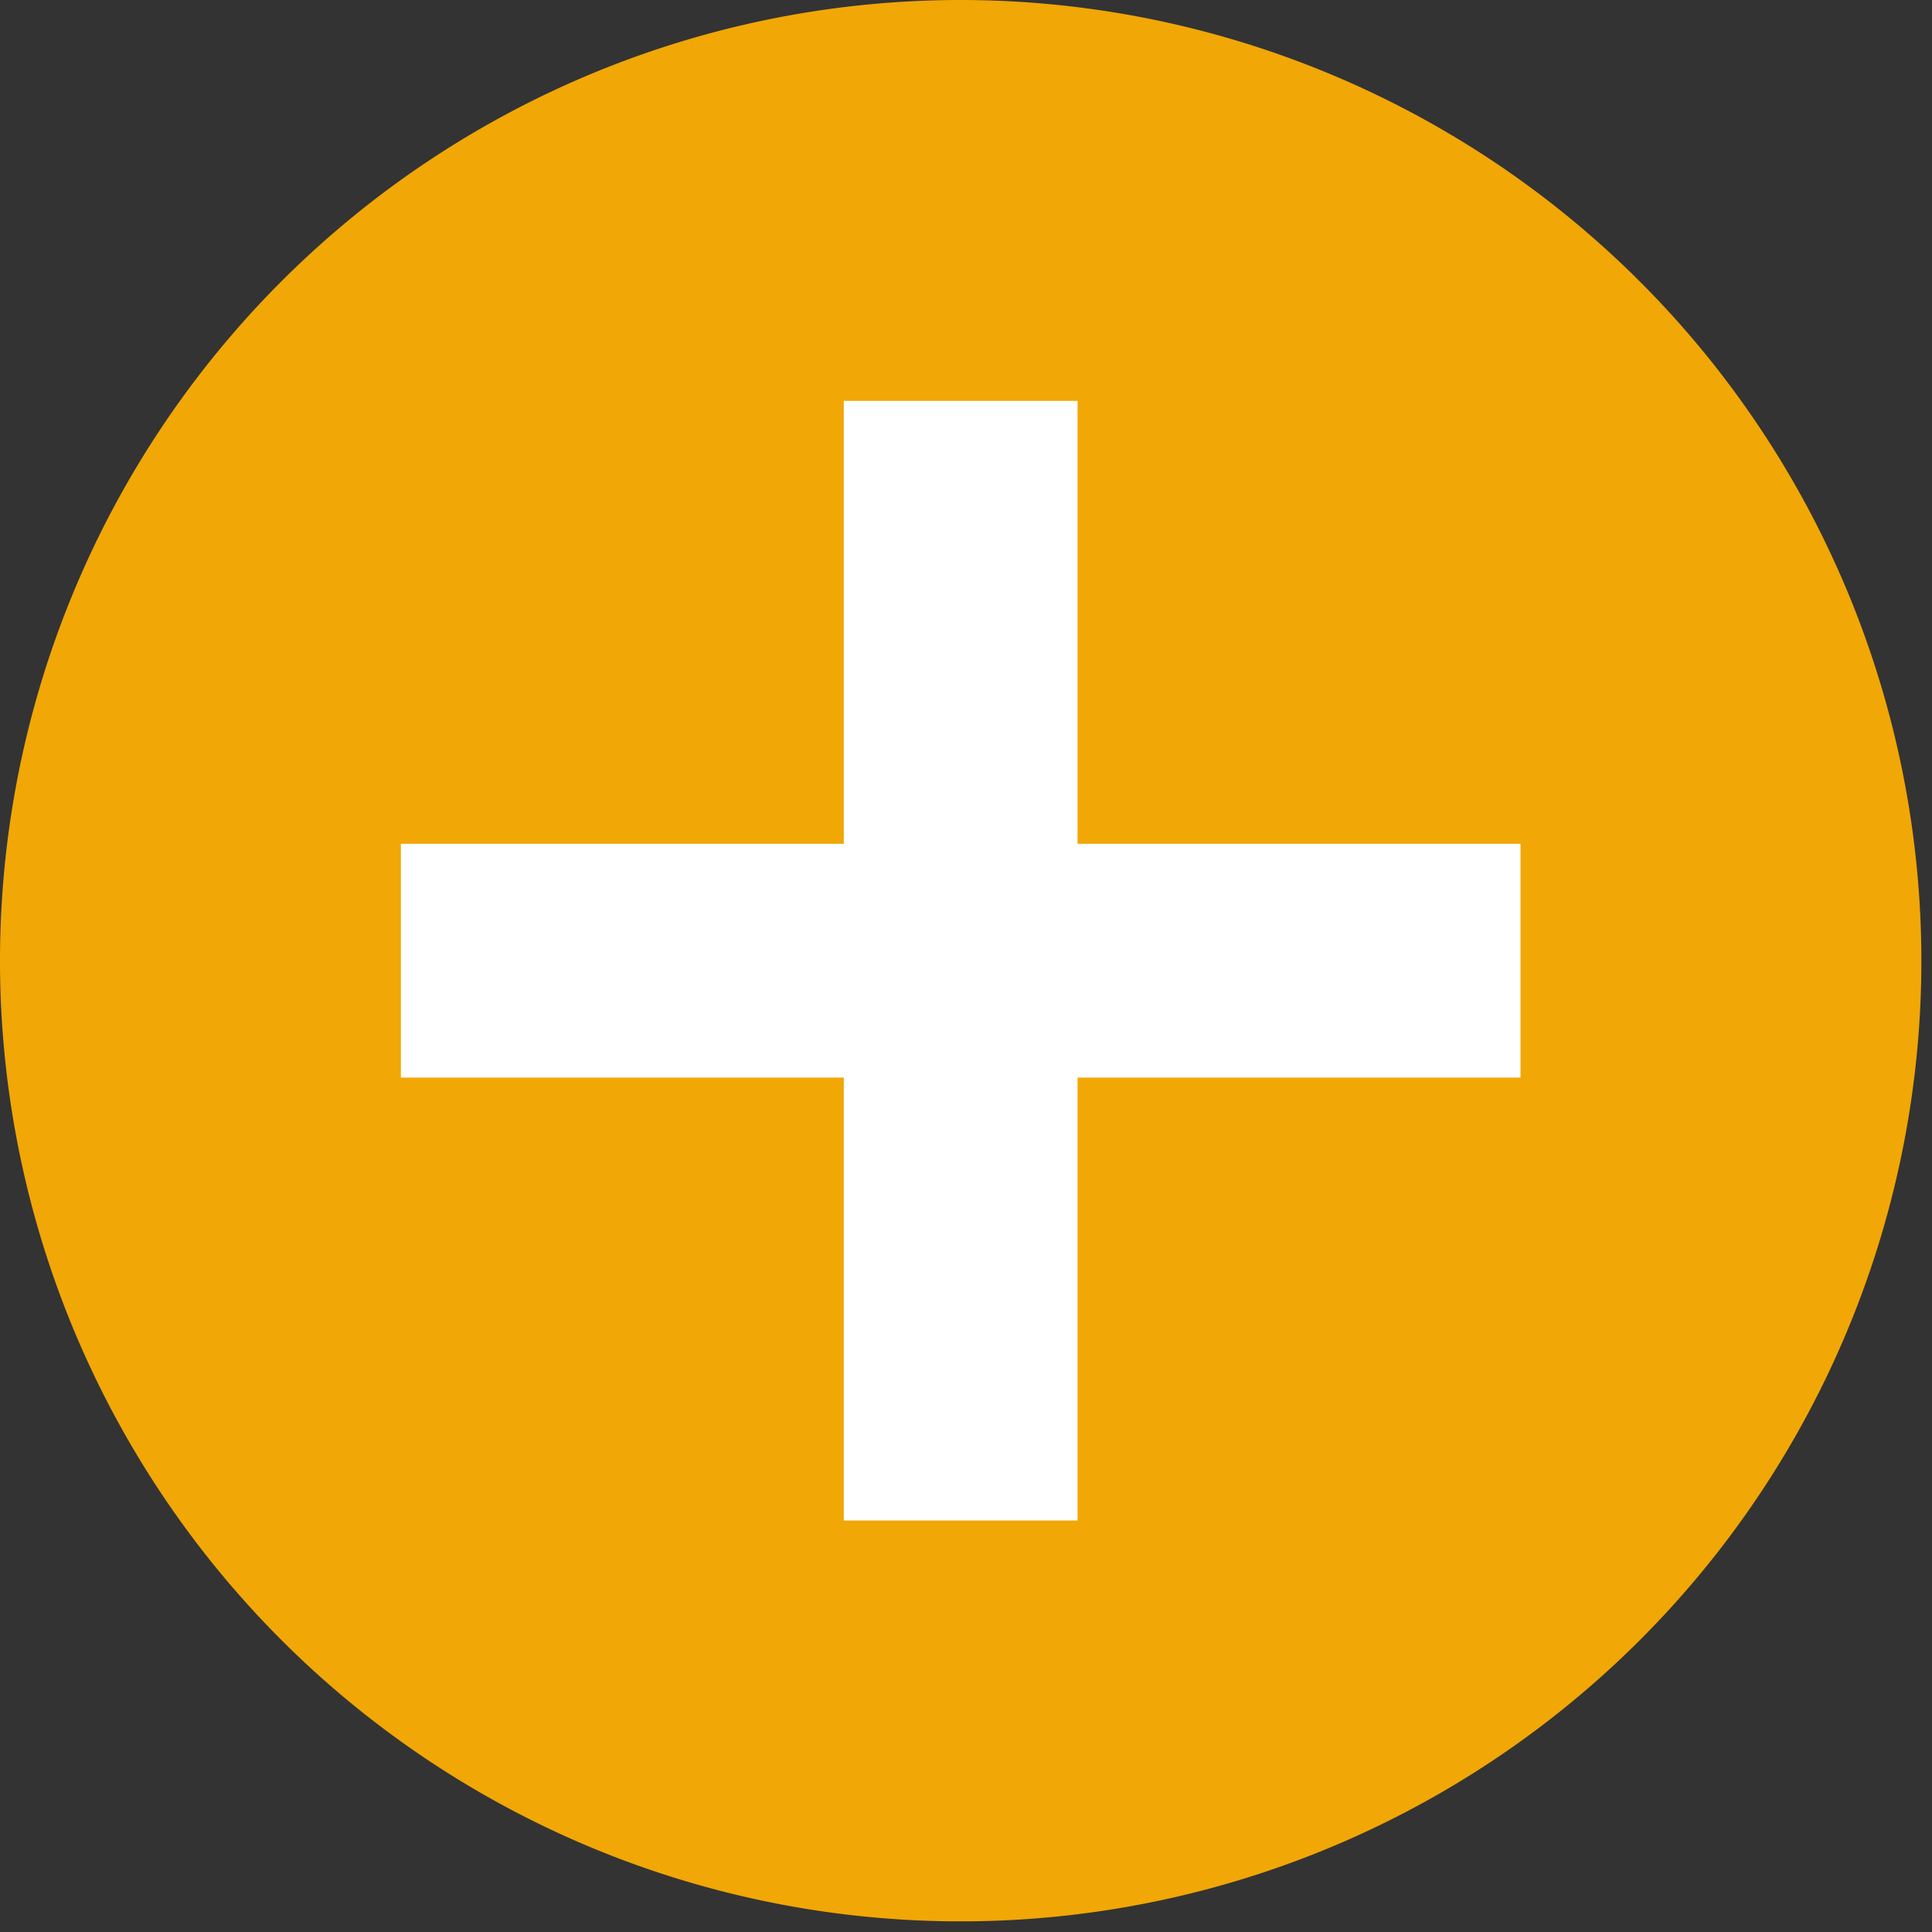 <svg xmlns="http://www.w3.org/2000/svg" viewBox="0 0 40 40">
  <rect x="0" y="0" width="40" height="40" fill="#333333" stroke="none"/>
  <defs>
    <style>.cls-1{fill:#fff;}.cls-2{fill:#f1a706;}</style>
  </defs>
  <circle class="cls-1" cx="20" cy="20" r="16"/>
  <path class="cls-2"
        d="M19.89,0A19.89,19.89,0,1,0,39.78,19.89,19.9,19.9,0,0,0,19.89,0ZM31.48,22.31H22.31v9.17H17.47V22.31H8.3V17.47h9.17V8.3h4.84v9.17h9.17Z"/>
</svg>